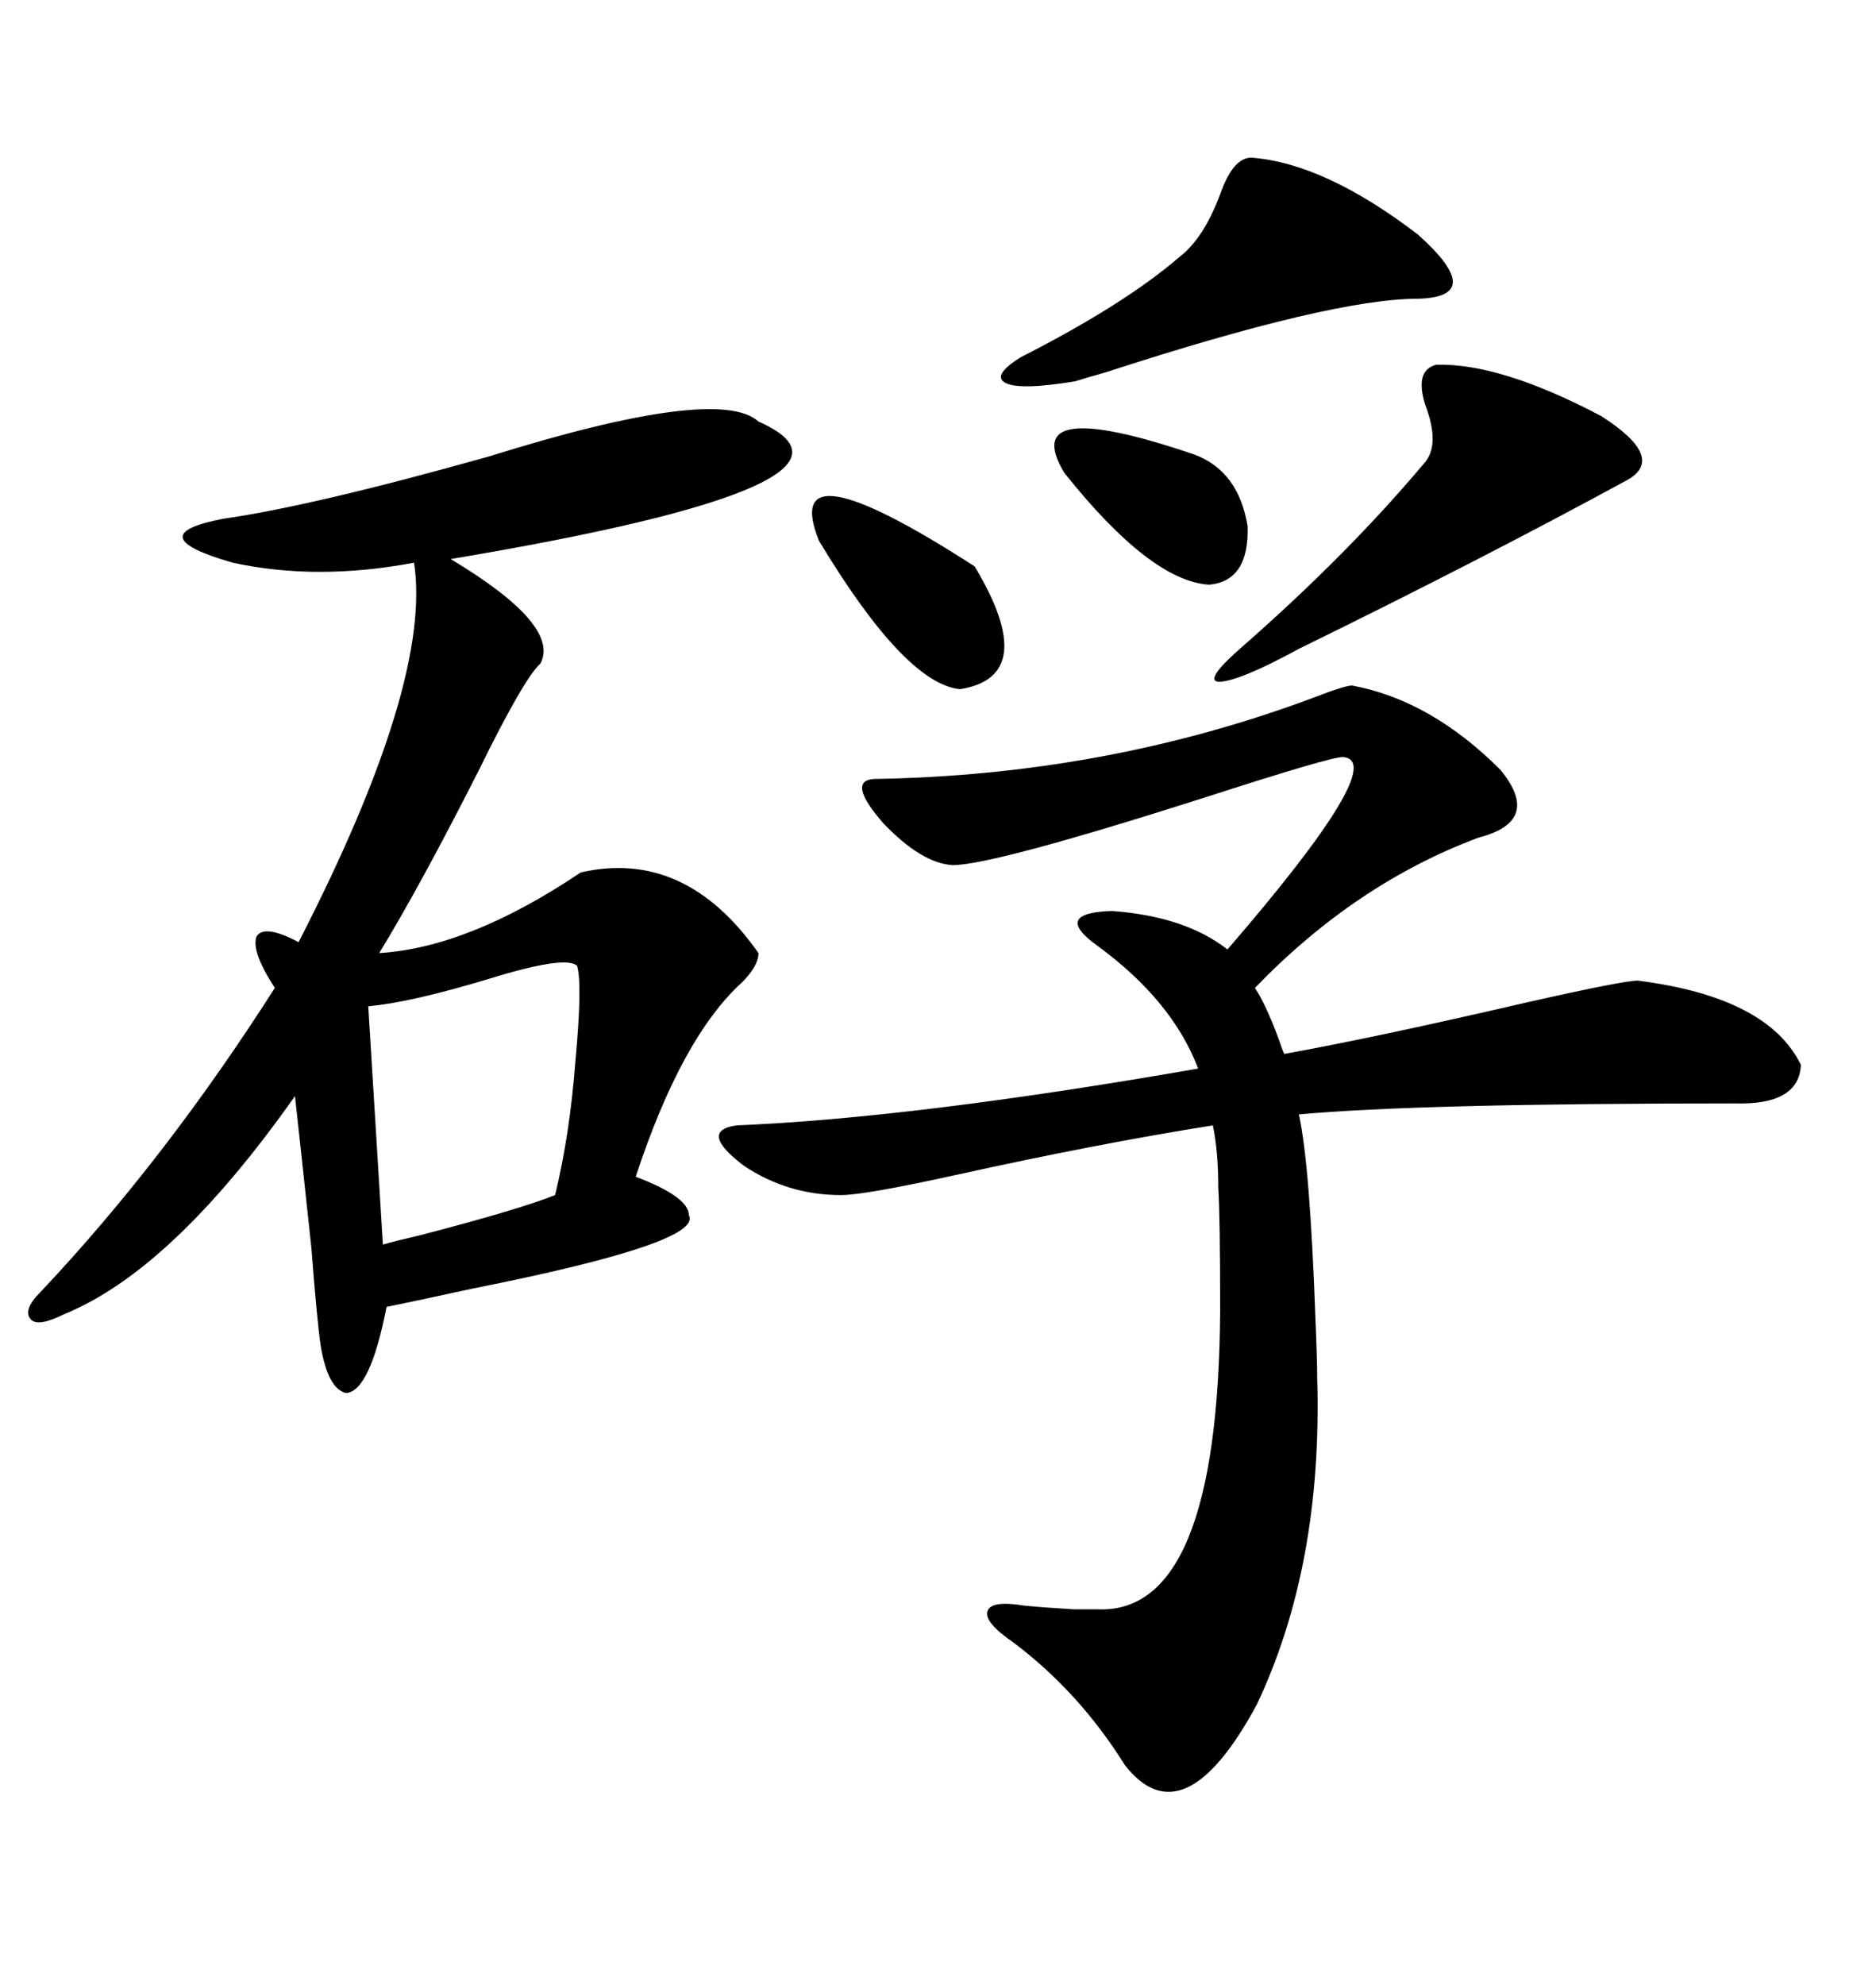 <svg xmlns="http://www.w3.org/2000/svg" xmlns:xlink="http://www.w3.org/1999/xlink" width="300" height="317.285"><path d="M121.29 67.38L121.29 67.38Q143.85 77.34 72.07 89.36L72.07 89.36Q89.65 99.90 86.43 106.05L86.43 106.05Q83.79 108.40 76.46 123.34L76.46 123.34Q67.09 141.80 60.64 152.34L60.64 152.34Q75 151.46 92.87 139.45L92.87 139.45Q109.57 135.64 121.29 152.34L121.29 152.34Q121.29 154.39 118.65 157.03L118.65 157.03Q108.98 165.82 101.66 188.09L101.66 188.09Q110.16 191.31 110.16 194.24L110.16 194.24Q112.50 198.63 75.59 205.96L75.59 205.96Q66.21 208.01 61.82 208.89L61.82 208.89Q59.18 222.36 55.37 222.66L55.37 222.66Q52.44 222.07 51.27 215.04L51.27 215.04Q50.68 210.94 49.80 199.51L49.80 199.51Q48.05 183.11 47.17 175.20L47.17 175.20Q27.54 203.03 10.25 210.06L10.25 210.06Q6.15 212.11 4.98 210.94L4.98 210.94Q3.52 209.47 6.45 206.54L6.45 206.54Q26.37 185.45 43.95 157.91L43.95 157.91Q40.14 152.05 41.02 149.71L41.02 149.71Q42.19 147.66 47.75 150.59L47.75 150.59Q69.14 108.98 66.21 89.94L66.21 89.94Q50.68 92.87 37.21 89.94L37.21 89.94Q21.97 85.55 35.74 82.91L35.74 82.91Q50.10 80.86 78.22 72.95L78.22 72.95Q114.84 61.52 121.29 67.38ZM216.21 109.57L216.21 109.57Q228.81 111.91 239.94 123.05L239.94 123.05Q246.68 131.25 236.43 133.89L236.43 133.89Q216.80 141.21 200.68 157.91L200.68 157.91Q202.44 160.55 204.49 166.11L204.49 166.11Q205.08 167.87 205.37 168.46L205.37 168.46Q220.02 165.82 244.04 160.25L244.04 160.25Q259.57 156.74 261.91 156.74L261.91 156.74Q282.71 159.38 287.99 170.21L287.99 170.21Q287.70 176.66 277.44 176.37L277.44 176.37Q226.76 176.37 207.71 178.13L207.71 178.13Q209.47 186.04 210.35 210.64L210.35 210.64Q210.64 217.38 210.64 220.31L210.64 220.31Q211.52 250.20 200.98 272.46L200.98 272.46Q189.26 294.14 179.88 282.13L179.88 282.13Q172.56 270.41 162.01 262.50L162.01 262.50Q157.32 259.28 157.91 257.52L157.91 257.52Q158.50 255.76 163.77 256.64L163.77 256.64Q166.70 256.93 171.68 257.23L171.68 257.23Q174.32 257.23 175.49 257.23L175.49 257.23Q194.82 258.11 195.12 209.47L195.12 209.47Q195.12 194.53 194.82 189.84L194.82 189.84Q194.82 183.98 193.95 179.88L193.95 179.88Q175.49 182.81 152.93 187.79L152.93 187.79Q138.28 191.02 134.47 191.02L134.47 191.02Q125.98 191.02 118.95 186.33L118.95 186.33Q111.62 180.76 117.77 179.88L117.77 179.88Q146.19 178.71 191.60 170.80L191.60 170.80Q187.50 159.96 175.49 151.17L175.49 151.17Q168.16 145.90 177.83 145.61L177.83 145.61Q189.55 146.48 196.29 151.76L196.29 151.76Q222.36 121.58 214.75 121.00L214.75 121.00Q212.70 121.00 192.77 127.44L192.77 127.44Q158.79 138.28 152.34 138.28L152.34 138.28Q147.36 137.99 141.21 131.54L141.21 131.54Q135.35 124.80 139.75 124.51L139.75 124.51Q176.66 123.93 209.77 111.62L209.77 111.62Q215.04 109.57 216.21 109.57ZM92.29 154.39L92.29 154.39Q90.53 152.64 78.22 156.45L78.22 156.45Q65.63 160.25 58.89 160.84L58.89 160.84L61.23 198.93Q63.28 198.34 67.09 197.46L67.09 197.46Q82.91 193.36 88.77 191.02L88.77 191.02Q91.11 181.35 91.99 169.92L91.99 169.92Q93.16 157.32 92.29 154.39ZM229.69 58.30L229.69 58.30Q239.94 58.01 256.05 66.50L256.05 66.50Q266.60 73.24 260.16 76.76L260.16 76.76Q237.01 89.36 207.71 103.71L207.71 103.71Q198.05 108.98 194.82 108.98L194.82 108.98Q192.48 108.69 198.93 103.13L198.93 103.13Q215.63 88.48 227.93 73.83L227.93 73.83Q230.27 70.90 227.93 64.75L227.93 64.75Q226.17 59.18 229.69 58.30ZM200.10 25.20L200.10 25.20Q211.82 26.07 226.76 37.50L226.76 37.50Q237.89 47.46 226.76 47.75L226.76 47.75Q212.99 47.75 176.95 59.47L176.95 59.47Q172.85 60.64 171.97 60.94L171.97 60.94Q163.18 62.40 160.84 61.23L160.84 61.23Q158.50 60.06 163.18 57.13L163.18 57.13Q179.88 48.63 188.67 41.02L188.67 41.02Q192.48 38.09 195.12 31.05L195.12 31.05Q197.17 25.20 200.10 25.20ZM130.96 86.43L130.96 86.43Q124.51 70.31 155.86 90.53L155.86 90.53Q166.41 108.11 153.52 110.16L153.52 110.16Q144.73 109.28 130.96 86.43ZM191.02 72.66L191.02 72.66Q198.05 75.29 199.51 84.08L199.51 84.08Q199.80 92.87 193.36 93.46L193.36 93.46Q183.98 92.87 170.21 75.59L170.21 75.59Q162.60 62.99 191.02 72.66Z"/></svg>